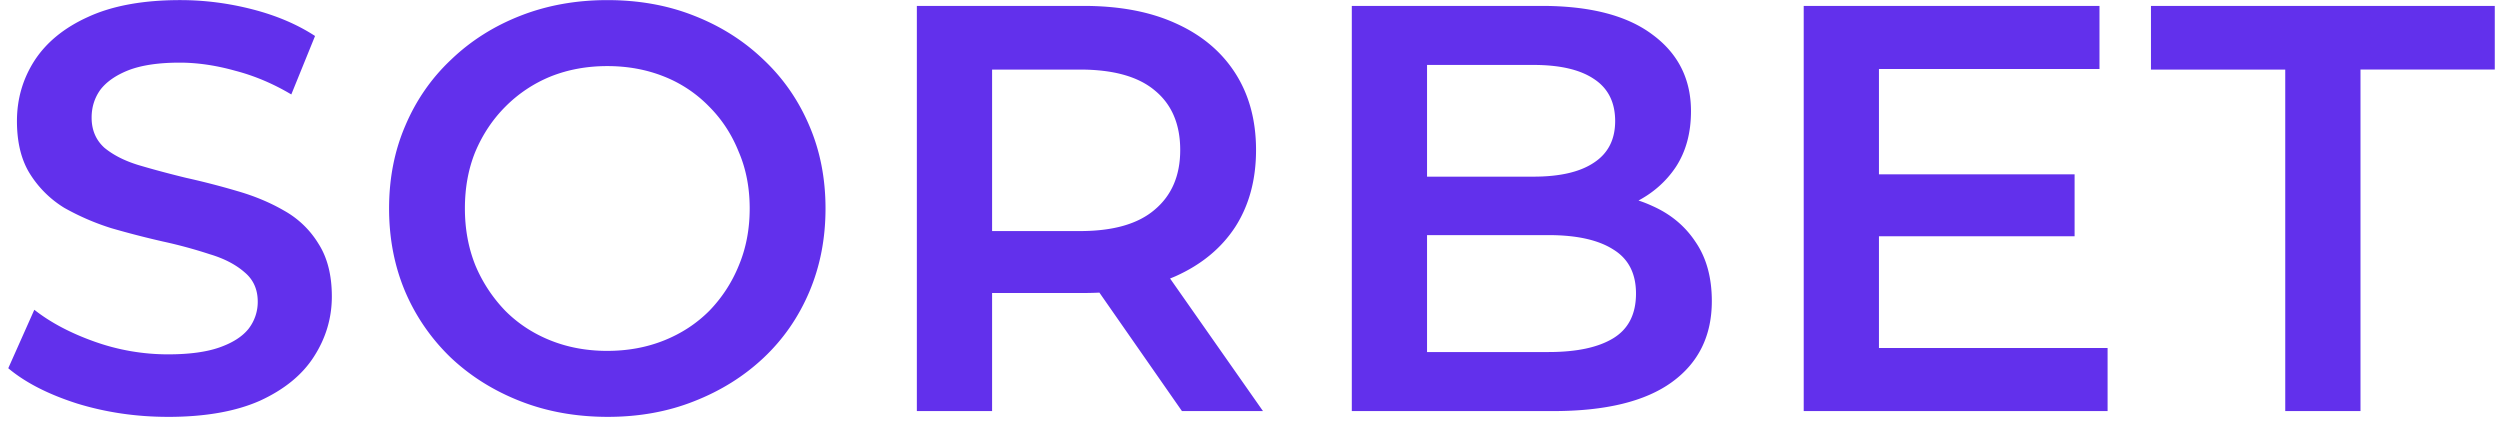 <svg xmlns="http://www.w3.org/2000/svg" width="258" height="44" fill="none"><path fill="#6230EC" d="M17.34 43.02c-3.265 0-6.392-.458-9.378-1.374-2.987-.955-5.356-2.17-7.109-3.644l2.688-6.033c1.673 1.314 3.744 2.41 6.213 3.286a22.527 22.527 0 0 0 7.586 1.314c2.19 0 3.962-.24 5.316-.717 1.354-.478 2.35-1.115 2.987-1.911a4.519 4.519 0 0 0 .956-2.808c0-1.274-.458-2.29-1.374-3.046-.916-.797-2.11-1.414-3.584-1.852a48.996 48.996 0 0 0-4.838-1.314 95.06 95.06 0 0 1-5.317-1.374 25.326 25.326 0 0 1-4.838-2.09 10.848 10.848 0 0 1-3.525-3.466c-.916-1.433-1.374-3.265-1.374-5.495 0-2.27.598-4.34 1.792-6.212 1.235-1.912 3.087-3.425 5.556-4.54C11.606.589 14.772.01 18.595.01c2.508 0 4.997.319 7.466.956 2.47.637 4.62 1.553 6.452 2.748l-2.45 6.033c-1.87-1.114-3.803-1.93-5.793-2.447-1.99-.557-3.902-.836-5.734-.836-2.15 0-3.903.259-5.257.776-1.314.518-2.29 1.195-2.927 2.031-.597.837-.896 1.792-.896 2.867 0 1.275.438 2.31 1.314 3.107.916.756 2.091 1.354 3.525 1.792 1.473.438 3.106.876 4.898 1.314 1.792.398 3.564.856 5.316 1.374 1.792.517 3.405 1.195 4.839 2.03a9.635 9.635 0 0 1 3.524 3.406c.916 1.433 1.374 3.245 1.374 5.436 0 2.23-.617 4.3-1.852 6.212-1.195 1.871-3.046 3.385-5.555 4.54-2.509 1.115-5.675 1.672-9.498 1.672Zm45.393 0c-3.266 0-6.272-.537-9.02-1.613-2.748-1.075-5.138-2.568-7.168-4.48a20.714 20.714 0 0 1-4.72-6.81c-1.114-2.628-1.672-5.495-1.672-8.601 0-3.106.558-5.954 1.673-8.542 1.115-2.629 2.688-4.898 4.719-6.81 2.03-1.951 4.42-3.464 7.168-4.54C56.46.55 59.447.011 62.673.011c3.265 0 6.252.538 8.96 1.613 2.748 1.076 5.137 2.589 7.168 4.54 2.031 1.912 3.604 4.181 4.72 6.81 1.114 2.588 1.672 5.436 1.672 8.542s-.558 5.973-1.673 8.602c-1.115 2.628-2.688 4.898-4.719 6.81-2.03 1.91-4.42 3.404-7.168 4.48-2.708 1.075-5.675 1.612-8.9 1.612Zm-.06-6.81c2.11 0 4.062-.358 5.854-1.075 1.792-.717 3.345-1.732 4.66-3.046a14.525 14.525 0 0 0 3.046-4.66c.756-1.791 1.135-3.763 1.135-5.913 0-2.15-.379-4.102-1.135-5.854-.717-1.792-1.733-3.345-3.047-4.66a13.293 13.293 0 0 0-4.66-3.106c-1.791-.716-3.742-1.075-5.853-1.075-2.11 0-4.062.359-5.854 1.075a14.058 14.058 0 0 0-4.66 3.107c-1.314 1.314-2.349 2.867-3.106 4.659-.716 1.752-1.075 3.703-1.075 5.854 0 2.11.359 4.062 1.075 5.854a15.189 15.189 0 0 0 3.107 4.719c1.314 1.314 2.867 2.33 4.659 3.046 1.792.717 3.743 1.076 5.854 1.076Zm31.946 6.213V.609h17.203c3.704 0 6.87.597 9.498 1.792 2.668 1.195 4.719 2.907 6.152 5.137 1.434 2.23 2.151 4.878 2.151 7.945 0 3.066-.717 5.714-2.151 7.944-1.433 2.19-3.484 3.883-6.152 5.078-2.628 1.155-5.794 1.732-9.498 1.732H98.919l3.465-3.524v15.71h-7.765Zm27.358 0L111.404 27.25h8.303l10.633 15.173h-8.363Zm-19.593-14.874-3.465-3.703h12.545c3.424 0 5.993-.737 7.705-2.21 1.753-1.474 2.629-3.525 2.629-6.153 0-2.668-.876-4.72-2.629-6.153-1.712-1.434-4.281-2.15-7.705-2.15H98.92l3.464-3.823v24.192Zm37.122 14.874V.609h19.593c5.017 0 8.84.995 11.469 2.987 2.628 1.95 3.942 4.58 3.942 7.884 0 2.23-.518 4.142-1.553 5.735-1.035 1.553-2.429 2.768-4.181 3.644-1.713.836-3.585 1.254-5.616 1.254l1.076-2.15c2.349 0 4.46.438 6.332 1.314 1.871.836 3.345 2.07 4.42 3.703 1.115 1.633 1.672 3.664 1.672 6.093 0 3.584-1.373 6.372-4.121 8.363-2.748 1.991-6.83 2.987-12.246 2.987h-20.787Zm7.765-6.093h12.544c2.907 0 5.138-.478 6.691-1.434 1.553-.955 2.329-2.489 2.329-4.6 0-2.07-.776-3.583-2.329-4.539-1.553-.996-3.784-1.493-6.691-1.493h-13.141V18.23h11.588c2.708 0 4.779-.477 6.213-1.433 1.473-.956 2.21-2.39 2.21-4.301 0-1.951-.737-3.405-2.21-4.36-1.434-.956-3.505-1.434-6.213-1.434h-10.991V36.33Zm46.04-18.338h20.787v6.391h-20.787v-6.392Zm.597 17.92h23.595v6.51h-31.36V.61h30.524v6.51h-22.759v28.793Zm41.929 6.51V7.18h-13.858V.609h35.482v6.57h-13.858v35.244h-7.766Z"/></svg>